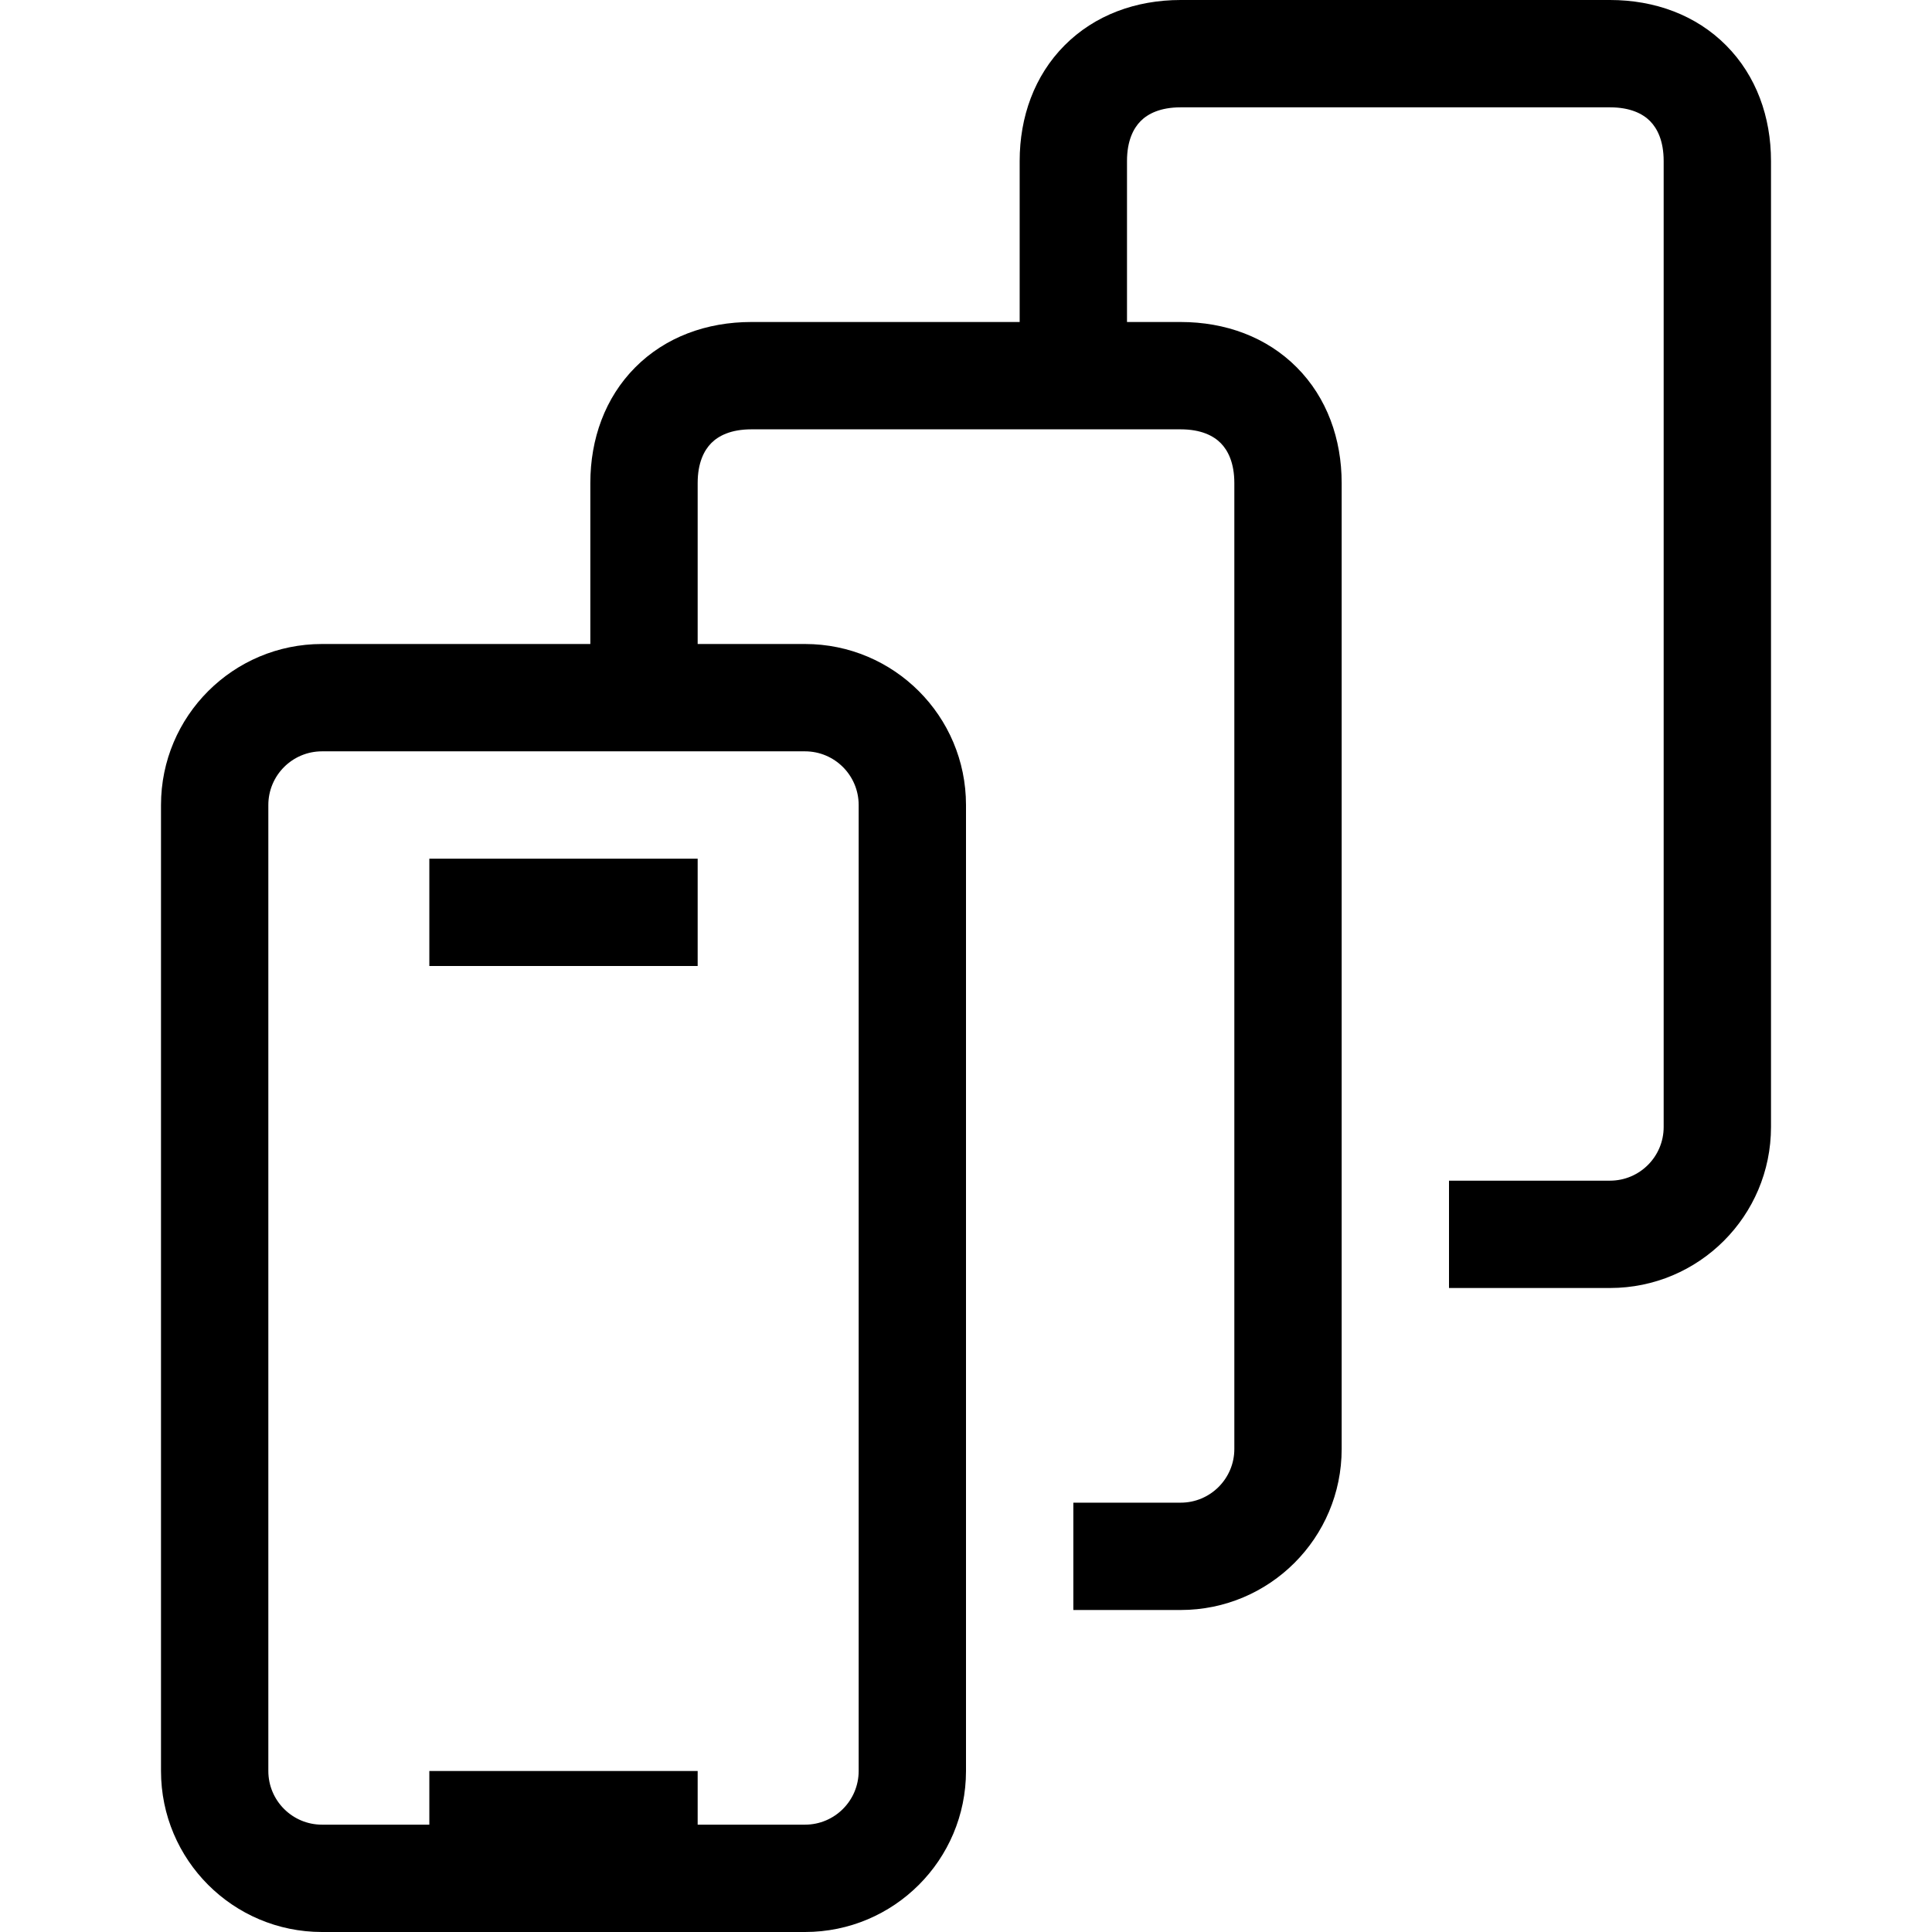 <svg width="36" height="36" viewBox="0 0 36 36" fill="none" xmlns="http://www.w3.org/2000/svg">
<path fill-rule="evenodd" clip-rule="evenodd" d="M22 0C21.167 0 20.398 0.28 19.835 0.847C19.274 1.412 19 2.179 19 3V6H14C13.167 6 12.398 6.28 11.835 6.847C11.274 7.412 11 8.179 11 9V12H6C4.343 12 3 13.343 3 15V33C3 34.657 4.343 36 6 36H15C16.657 36 18 34.657 18 33L18 15C18 13.343 16.657 12 15 12H13V9C13 8.625 13.119 8.392 13.254 8.256C13.388 8.121 13.619 8 14 8H22C22.381 8 22.612 8.121 22.746 8.256C22.881 8.392 23 8.625 23 9V27C23 27.552 22.552 28 22 28H20V30H22C23.657 30 25 28.657 25 27V9C25 8.179 24.726 7.412 24.165 6.847C23.602 6.28 22.833 6 22 6H21V3C21 2.625 21.119 2.392 21.254 2.256C21.388 2.121 21.619 2 22 2H30C30.381 2 30.612 2.121 30.746 2.256C30.881 2.392 31 2.625 31 3V21C31 21.552 30.552 22 30 22H27V24H30C31.657 24 33 22.657 33 21V3C33 2.179 32.726 1.412 32.165 0.847C31.602 0.28 30.833 0 30 0H22ZM8 16H13V18H8V16ZM16 15C16 14.448 15.552 14 15 14L6 14C5.448 14 5 14.448 5 15L5 33C5 33.552 5.448 34 6 34H8V33H13V34H15C15.552 34 16 33.552 16 33L16 15Z" fill="black"/>
</svg>
